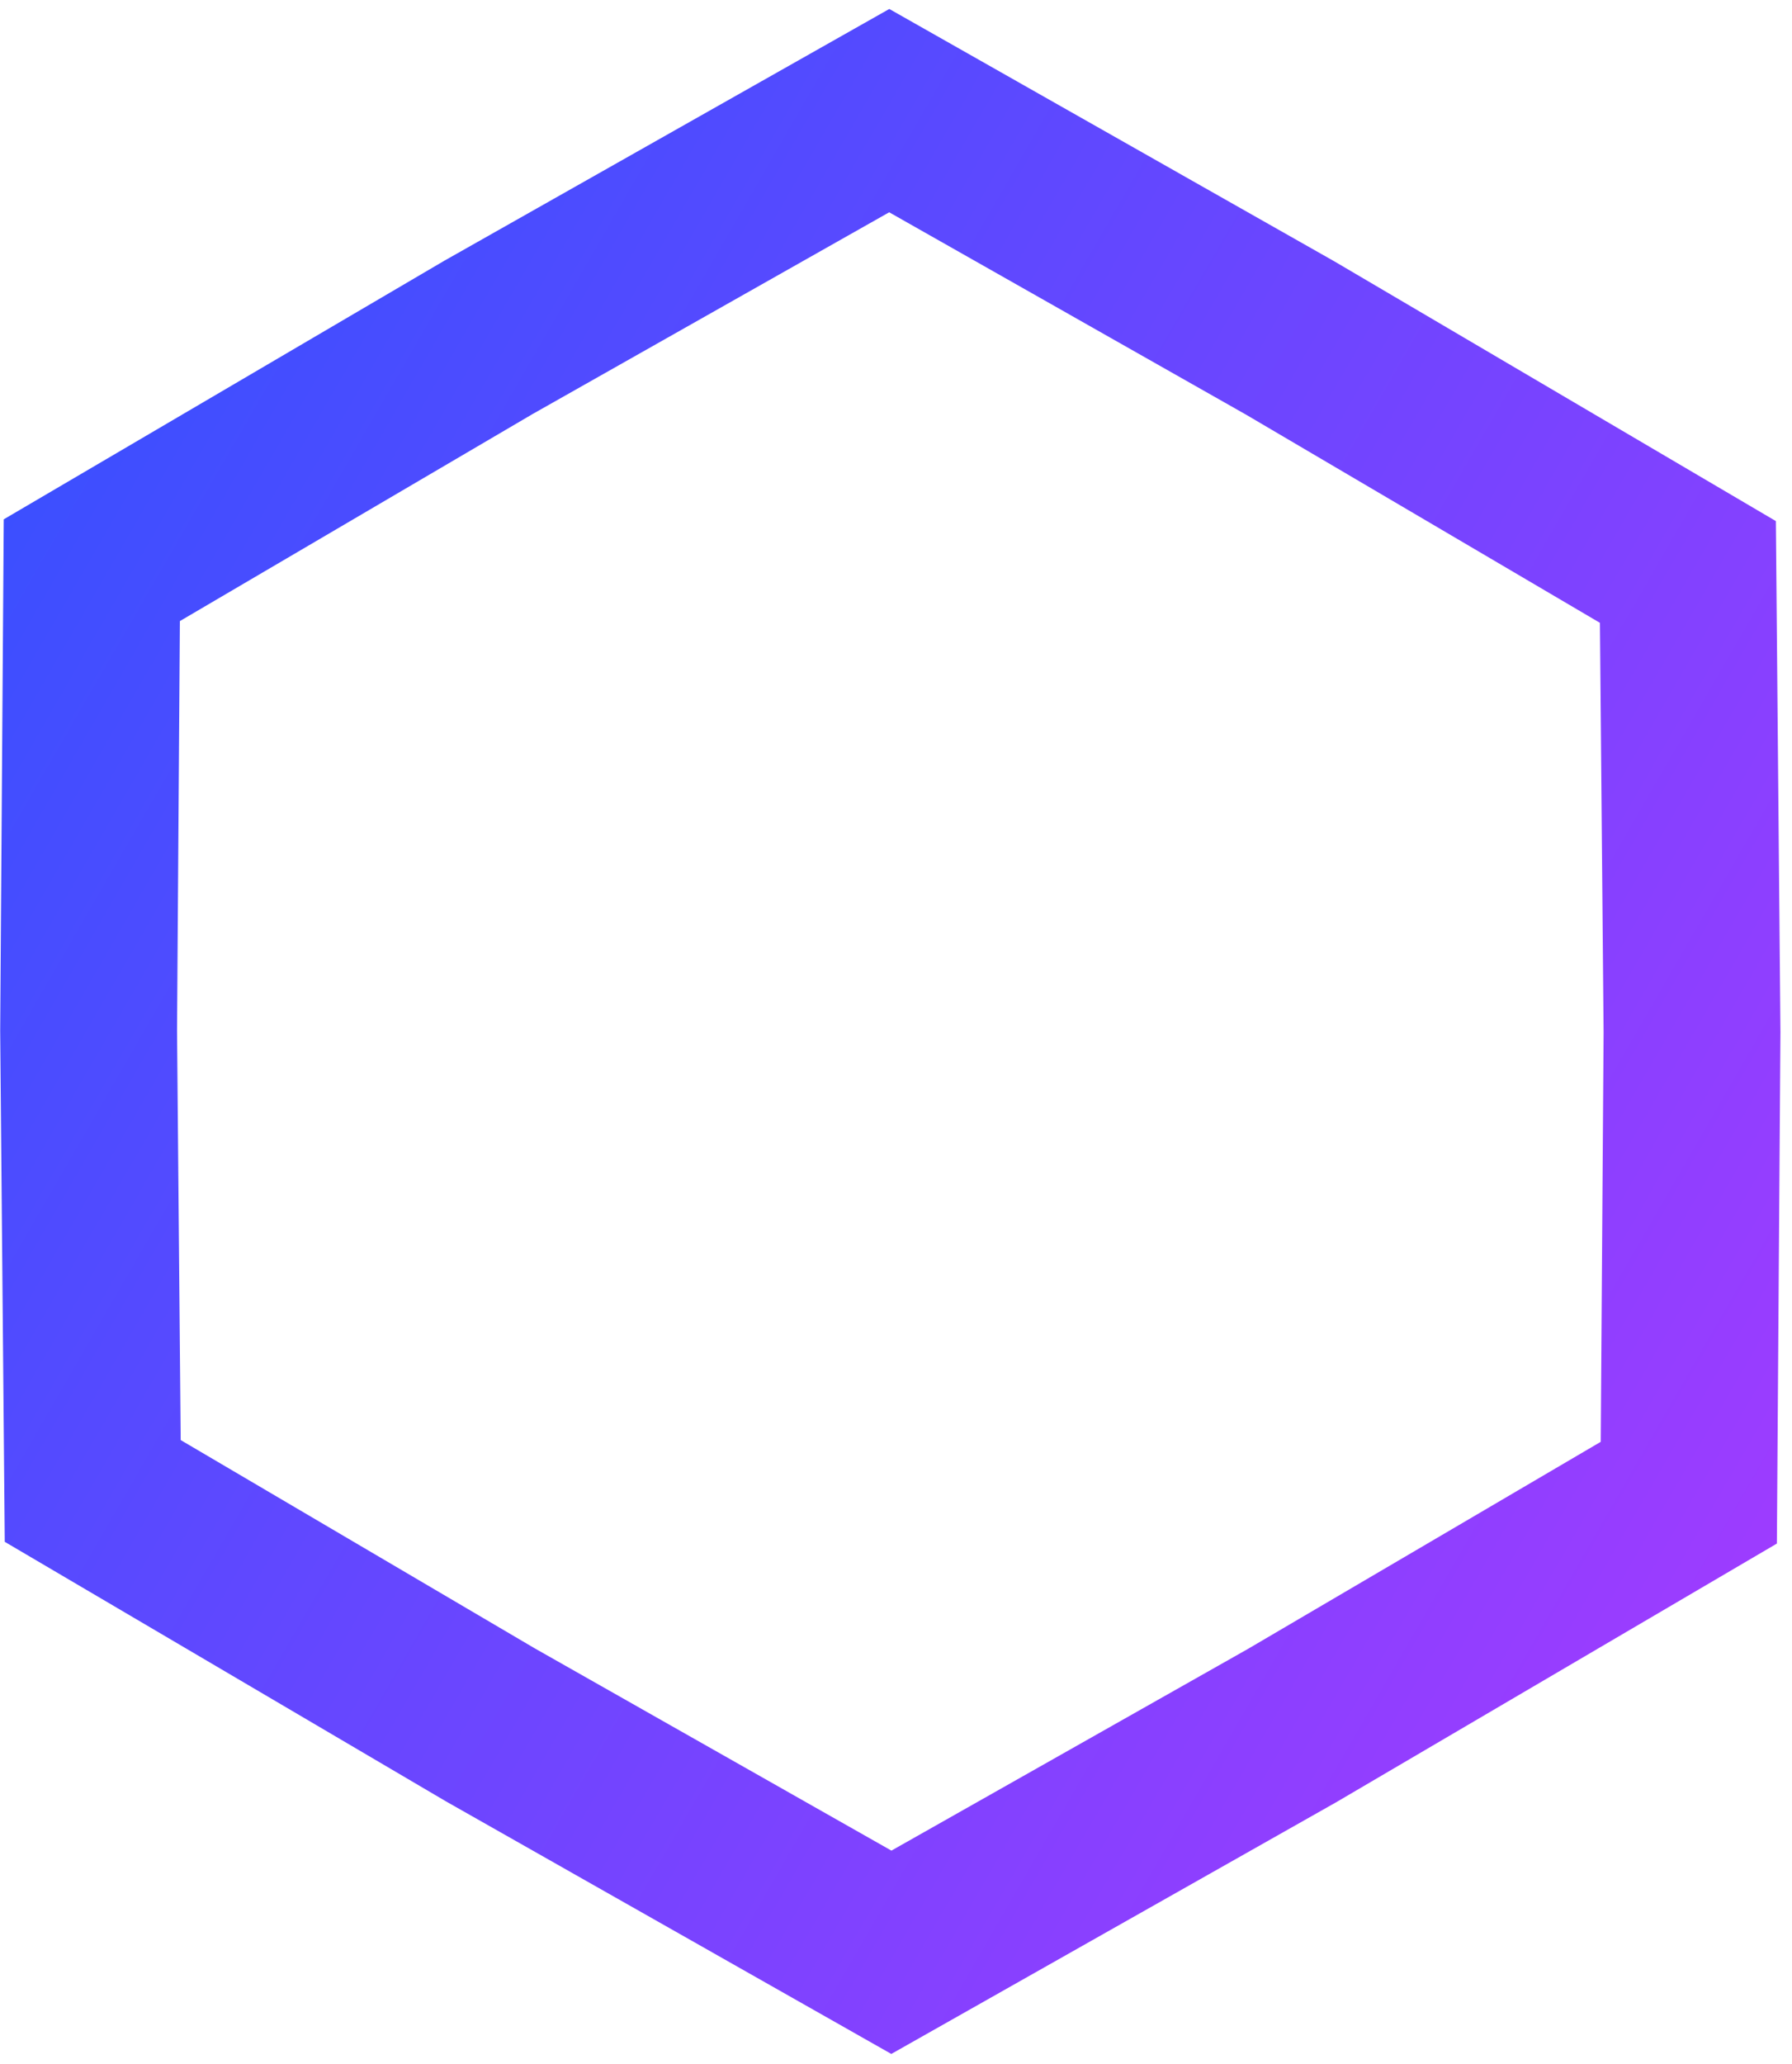 <?xml version="1.0" encoding="UTF-8"?> <svg xmlns="http://www.w3.org/2000/svg" width="152" height="175" viewBox="0 0 152 175" fill="none"> <path d="M7.516 87.363L7.788 48.341L41.446 28.595L75.427 9.379L109.454 28.666L143.17 48.49L143.519 87.527L143.247 126.548L109.589 146.295L75.607 165.511L41.581 146.224L7.865 126.4L7.516 87.363Z" stroke="url(#paint0_linear_1431_554)" stroke-width="15"></path> <defs> <linearGradient id="paint0_linear_1431_554" x1="0.318" y1="44.028" x2="150.717" y2="130.861" gradientUnits="userSpaceOnUse"> <stop stop-color="#3C4FFF"></stop> <stop offset="1" stop-color="#9D3CFF"></stop> </linearGradient> </defs> </svg> 